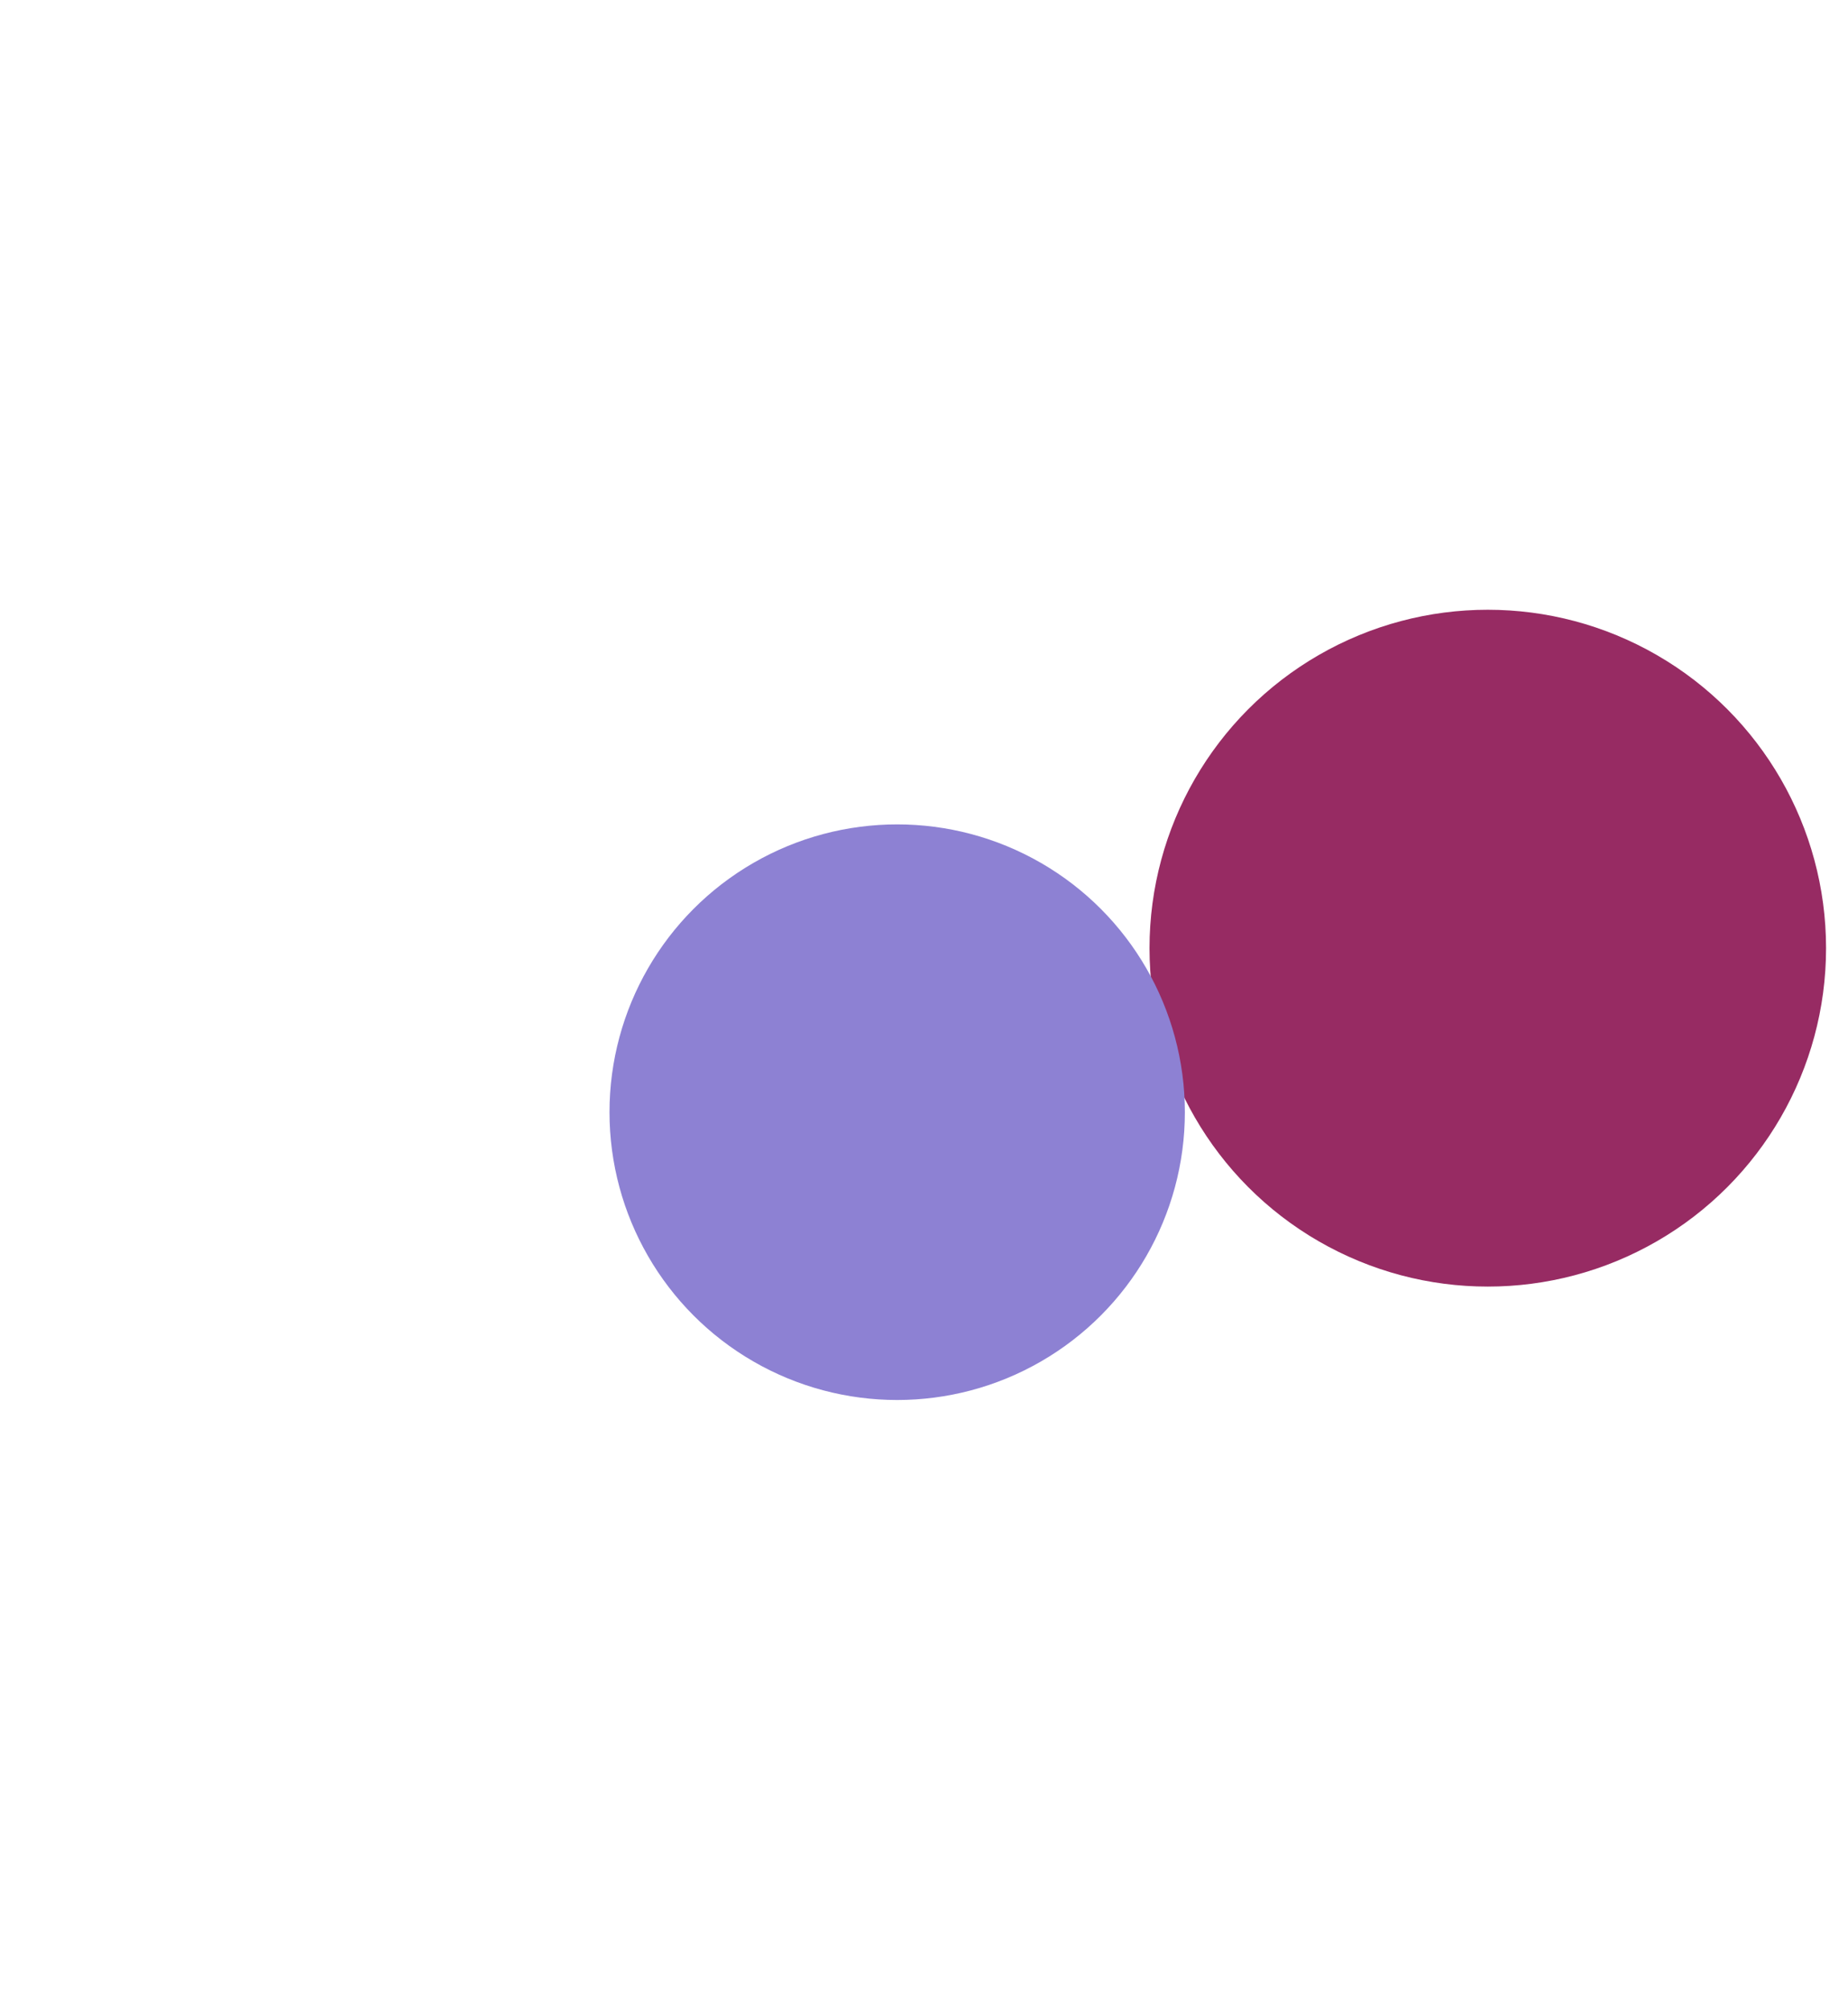 <?xml version="1.0" encoding="UTF-8"?> <svg xmlns="http://www.w3.org/2000/svg" width="1516" height="1648" viewBox="0 0 1516 1648" fill="none"><g filter="url(#filter0_f_67_118)"><circle cx="1220.5" cy="777.5" r="277.5" fill="#972B63"></circle></g><g filter="url(#filter1_f_67_118)"><circle cx="736" cy="912" r="236" fill="#8D81D3"></circle></g><defs><filter id="filter0_f_67_118" x="443" y="0" width="1555" height="1555" filterUnits="userSpaceOnUse" color-interpolation-filters="sRGB"><feFlood flood-opacity="0" result="BackgroundImageFix"></feFlood><feBlend mode="normal" in="SourceGraphic" in2="BackgroundImageFix" result="shape"></feBlend><feGaussianBlur stdDeviation="250" result="effect1_foregroundBlur_67_118"></feGaussianBlur></filter><filter id="filter1_f_67_118" x="0" y="176" width="1472" height="1472" filterUnits="userSpaceOnUse" color-interpolation-filters="sRGB"><feFlood flood-opacity="0" result="BackgroundImageFix"></feFlood><feBlend mode="normal" in="SourceGraphic" in2="BackgroundImageFix" result="shape"></feBlend><feGaussianBlur stdDeviation="250" result="effect1_foregroundBlur_67_118"></feGaussianBlur></filter></defs></svg> 